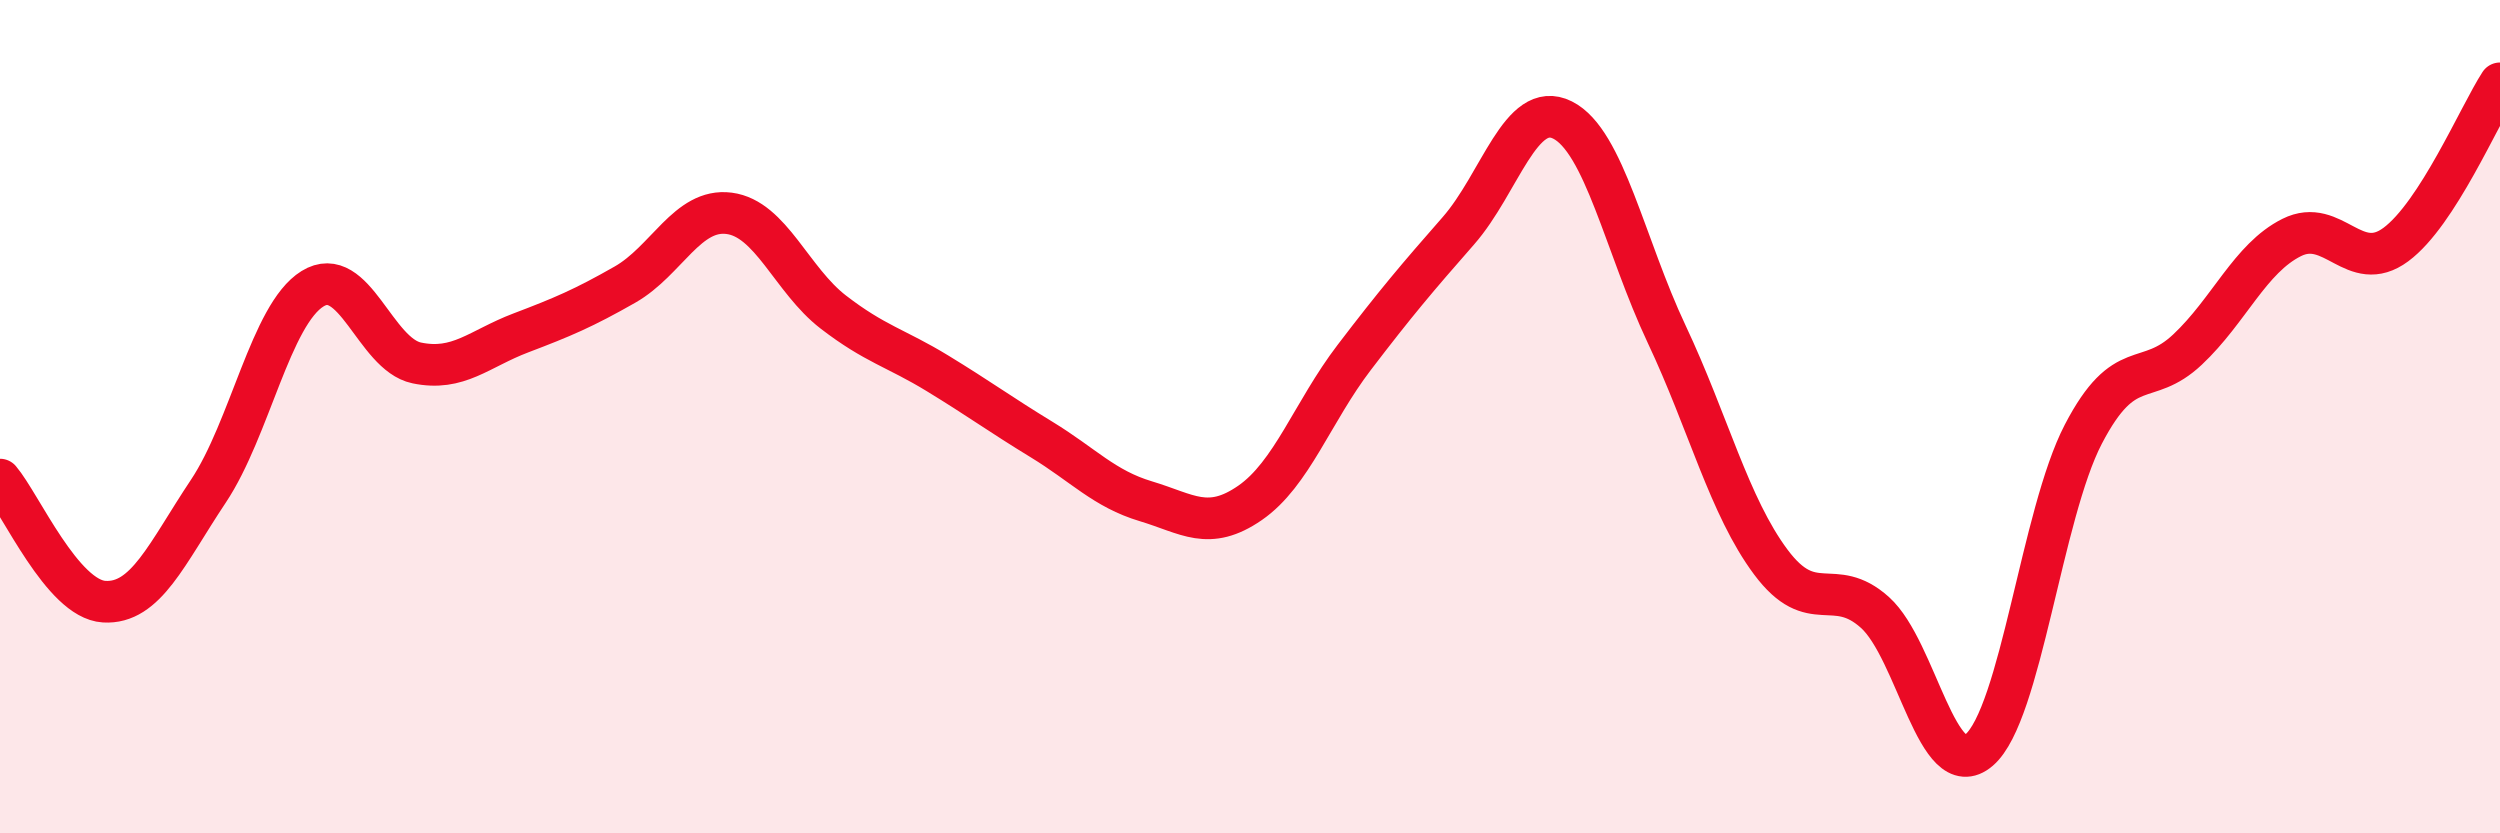 
    <svg width="60" height="20" viewBox="0 0 60 20" xmlns="http://www.w3.org/2000/svg">
      <path
        d="M 0,11.51 C 0.5,12.1 1.5,14.38 2.5,14.44 C 3.5,14.5 4,13.29 5,11.79 C 6,10.29 6.5,7.55 7.5,6.93 C 8.5,6.31 9,8.5 10,8.71 C 11,8.92 11.5,8.37 12.5,7.99 C 13.5,7.61 14,7.4 15,6.83 C 16,6.26 16.5,4.99 17.5,5.12 C 18.5,5.25 19,6.72 20,7.49 C 21,8.26 21.5,8.35 22.5,8.96 C 23.5,9.57 24,9.94 25,10.55 C 26,11.16 26.5,11.73 27.5,12.03 C 28.5,12.33 29,12.76 30,12.07 C 31,11.38 31.5,9.89 32.5,8.58 C 33.5,7.27 34,6.68 35,5.54 C 36,4.4 36.5,2.38 37.5,2.88 C 38.5,3.38 39,5.9 40,8.02 C 41,10.14 41.5,12.15 42.5,13.49 C 43.5,14.83 44,13.8 45,14.7 C 46,15.6 46.5,18.86 47.5,18 C 48.5,17.14 49,12.34 50,10.42 C 51,8.5 51.5,9.33 52.5,8.39 C 53.5,7.45 54,6.2 55,5.7 C 56,5.2 56.5,6.61 57.5,5.87 C 58.5,5.13 59.5,2.77 60,2L60 20L0 20Z"
        fill="#EB0A25"
        opacity="0.1"
        stroke-linecap="round"
        stroke-linejoin="round"
      />
      <path
        d="M 0,11.51 C 0.5,12.1 1.5,14.38 2.5,14.44 C 3.5,14.5 4,13.29 5,11.79 C 6,10.29 6.5,7.55 7.5,6.93 C 8.5,6.31 9,8.5 10,8.71 C 11,8.92 11.5,8.37 12.5,7.99 C 13.5,7.61 14,7.4 15,6.83 C 16,6.26 16.5,4.99 17.5,5.12 C 18.5,5.25 19,6.72 20,7.49 C 21,8.26 21.5,8.35 22.5,8.96 C 23.5,9.57 24,9.94 25,10.55 C 26,11.16 26.5,11.73 27.5,12.03 C 28.5,12.33 29,12.76 30,12.07 C 31,11.38 31.5,9.89 32.5,8.58 C 33.5,7.27 34,6.68 35,5.54 C 36,4.4 36.5,2.38 37.5,2.88 C 38.5,3.38 39,5.9 40,8.02 C 41,10.14 41.5,12.15 42.5,13.49 C 43.5,14.83 44,13.8 45,14.7 C 46,15.6 46.5,18.86 47.5,18 C 48.5,17.14 49,12.34 50,10.42 C 51,8.5 51.5,9.33 52.5,8.39 C 53.5,7.45 54,6.2 55,5.7 C 56,5.2 56.5,6.61 57.5,5.87 C 58.5,5.13 59.5,2.77 60,2"
        stroke="#EB0A25"
        stroke-width="1"
        fill="none"
        stroke-linecap="round"
        stroke-linejoin="round"
      />
    </svg>
  